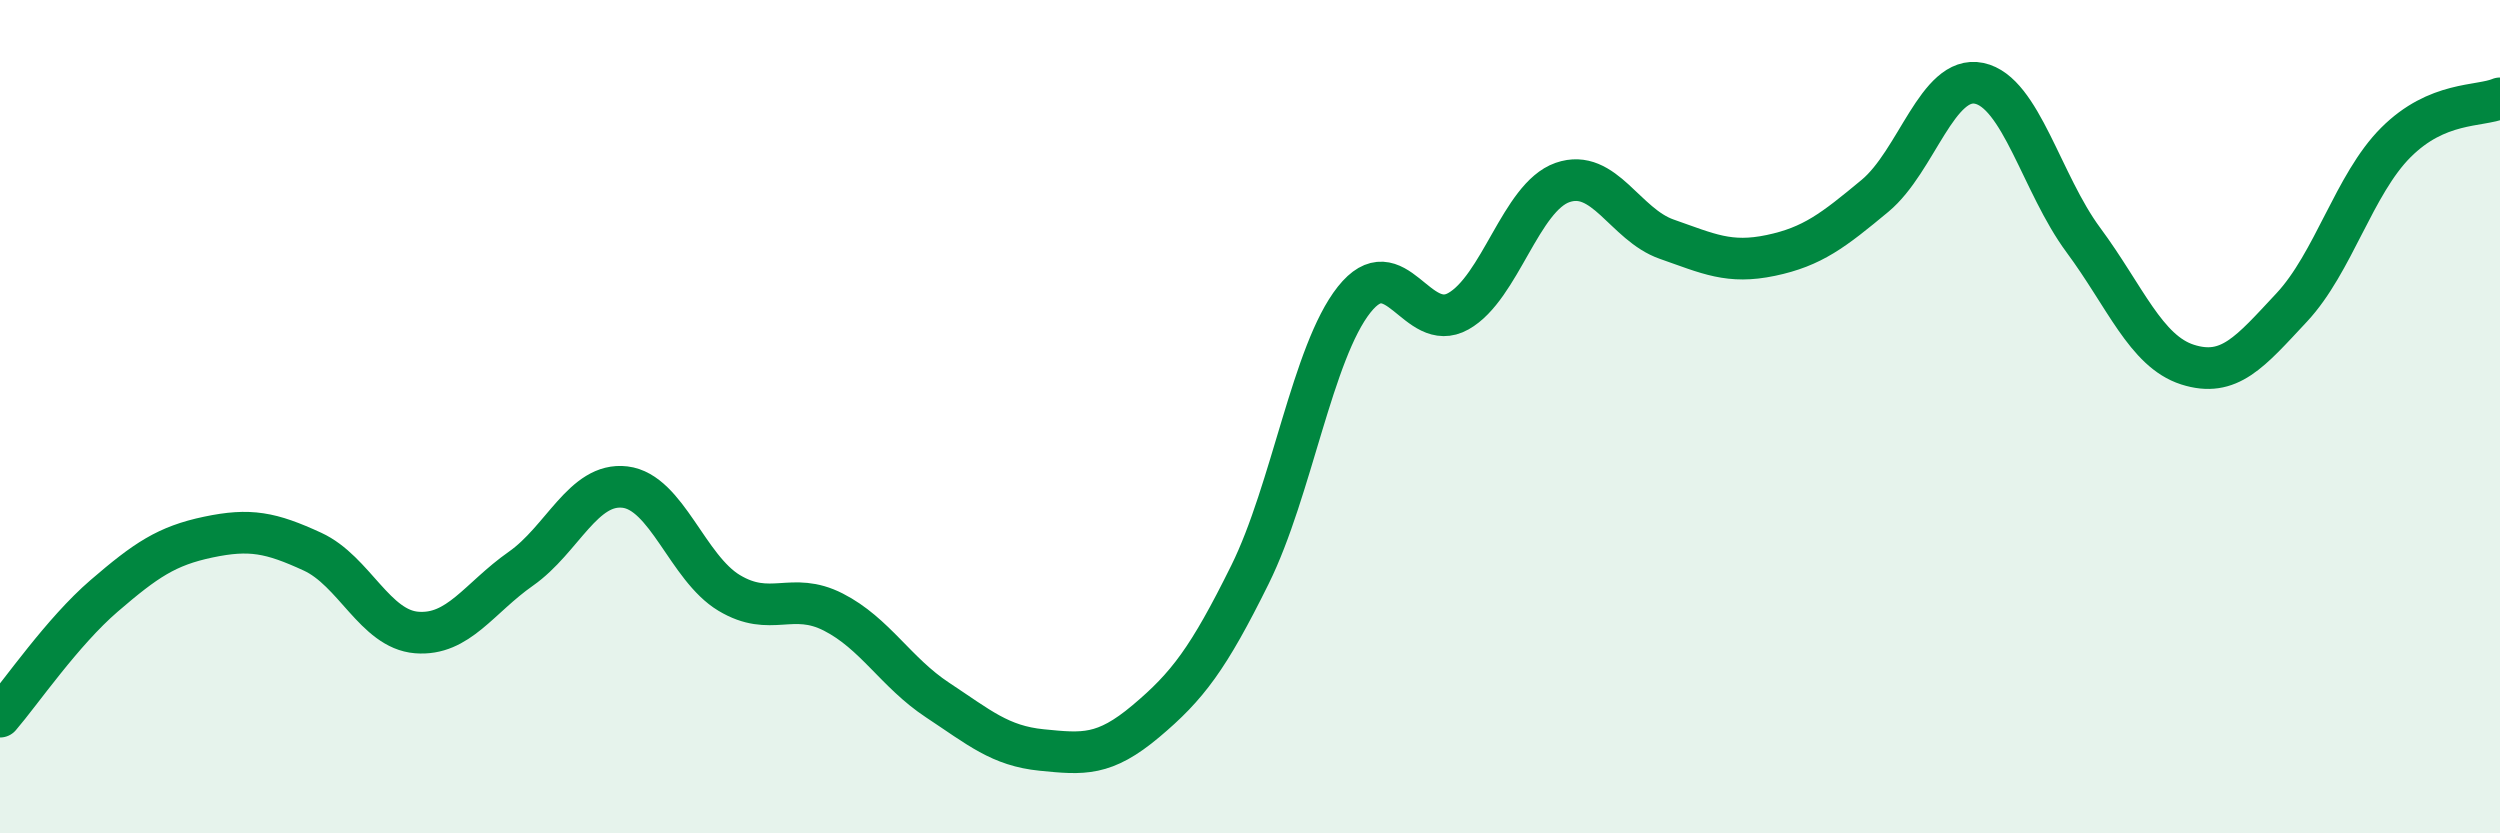 
    <svg width="60" height="20" viewBox="0 0 60 20" xmlns="http://www.w3.org/2000/svg">
      <path
        d="M 0,17.2 C 0.5,16.62 1.5,15.16 2.5,14.3 C 3.5,13.44 4,13.1 5,12.89 C 6,12.68 6.5,12.78 7.5,13.24 C 8.5,13.7 9,15.1 10,15.18 C 11,15.26 11.5,14.35 12.5,13.65 C 13.5,12.95 14,11.57 15,11.69 C 16,11.81 16.5,13.63 17.5,14.23 C 18.5,14.83 19,14.18 20,14.69 C 21,15.2 21.5,16.14 22.5,16.8 C 23.5,17.46 24,17.9 25,18 C 26,18.1 26.5,18.15 27.5,17.31 C 28.5,16.47 29,15.81 30,13.79 C 31,11.77 31.5,8.45 32.5,7.19 C 33.5,5.93 34,8.03 35,7.47 C 36,6.91 36.5,4.73 37.5,4.38 C 38.5,4.03 39,5.39 40,5.74 C 41,6.09 41.5,6.34 42.5,6.13 C 43.5,5.92 44,5.53 45,4.7 C 46,3.87 46.5,1.79 47.5,2 C 48.5,2.21 49,4.41 50,5.76 C 51,7.11 51.5,8.43 52.5,8.75 C 53.5,9.07 54,8.45 55,7.38 C 56,6.31 56.5,4.42 57.5,3.42 C 58.5,2.42 59.5,2.57 60,2.36L60 20L0 20Z"
        fill="#008740"
        opacity="0.1"
        stroke-linecap="round"
        stroke-linejoin="round"
      />
      <path
        d="M 0,17.2 C 0.5,16.62 1.5,15.16 2.5,14.3 C 3.5,13.44 4,13.1 5,12.89 C 6,12.68 6.5,12.78 7.5,13.24 C 8.5,13.7 9,15.1 10,15.18 C 11,15.26 11.5,14.35 12.5,13.65 C 13.5,12.95 14,11.57 15,11.69 C 16,11.81 16.5,13.63 17.5,14.23 C 18.5,14.83 19,14.18 20,14.69 C 21,15.2 21.5,16.14 22.5,16.8 C 23.5,17.46 24,17.9 25,18 C 26,18.1 26.5,18.15 27.5,17.31 C 28.5,16.47 29,15.81 30,13.79 C 31,11.77 31.5,8.45 32.5,7.19 C 33.5,5.93 34,8.03 35,7.47 C 36,6.91 36.5,4.73 37.5,4.38 C 38.5,4.03 39,5.39 40,5.74 C 41,6.09 41.5,6.34 42.5,6.13 C 43.5,5.92 44,5.53 45,4.7 C 46,3.87 46.5,1.79 47.5,2 C 48.5,2.21 49,4.41 50,5.76 C 51,7.11 51.5,8.43 52.5,8.75 C 53.5,9.07 54,8.45 55,7.38 C 56,6.31 56.5,4.42 57.5,3.42 C 58.5,2.42 59.5,2.57 60,2.36"
        stroke="#008740"
        stroke-width="1"
        fill="none"
        stroke-linecap="round"
        stroke-linejoin="round"
      />
    </svg>
  